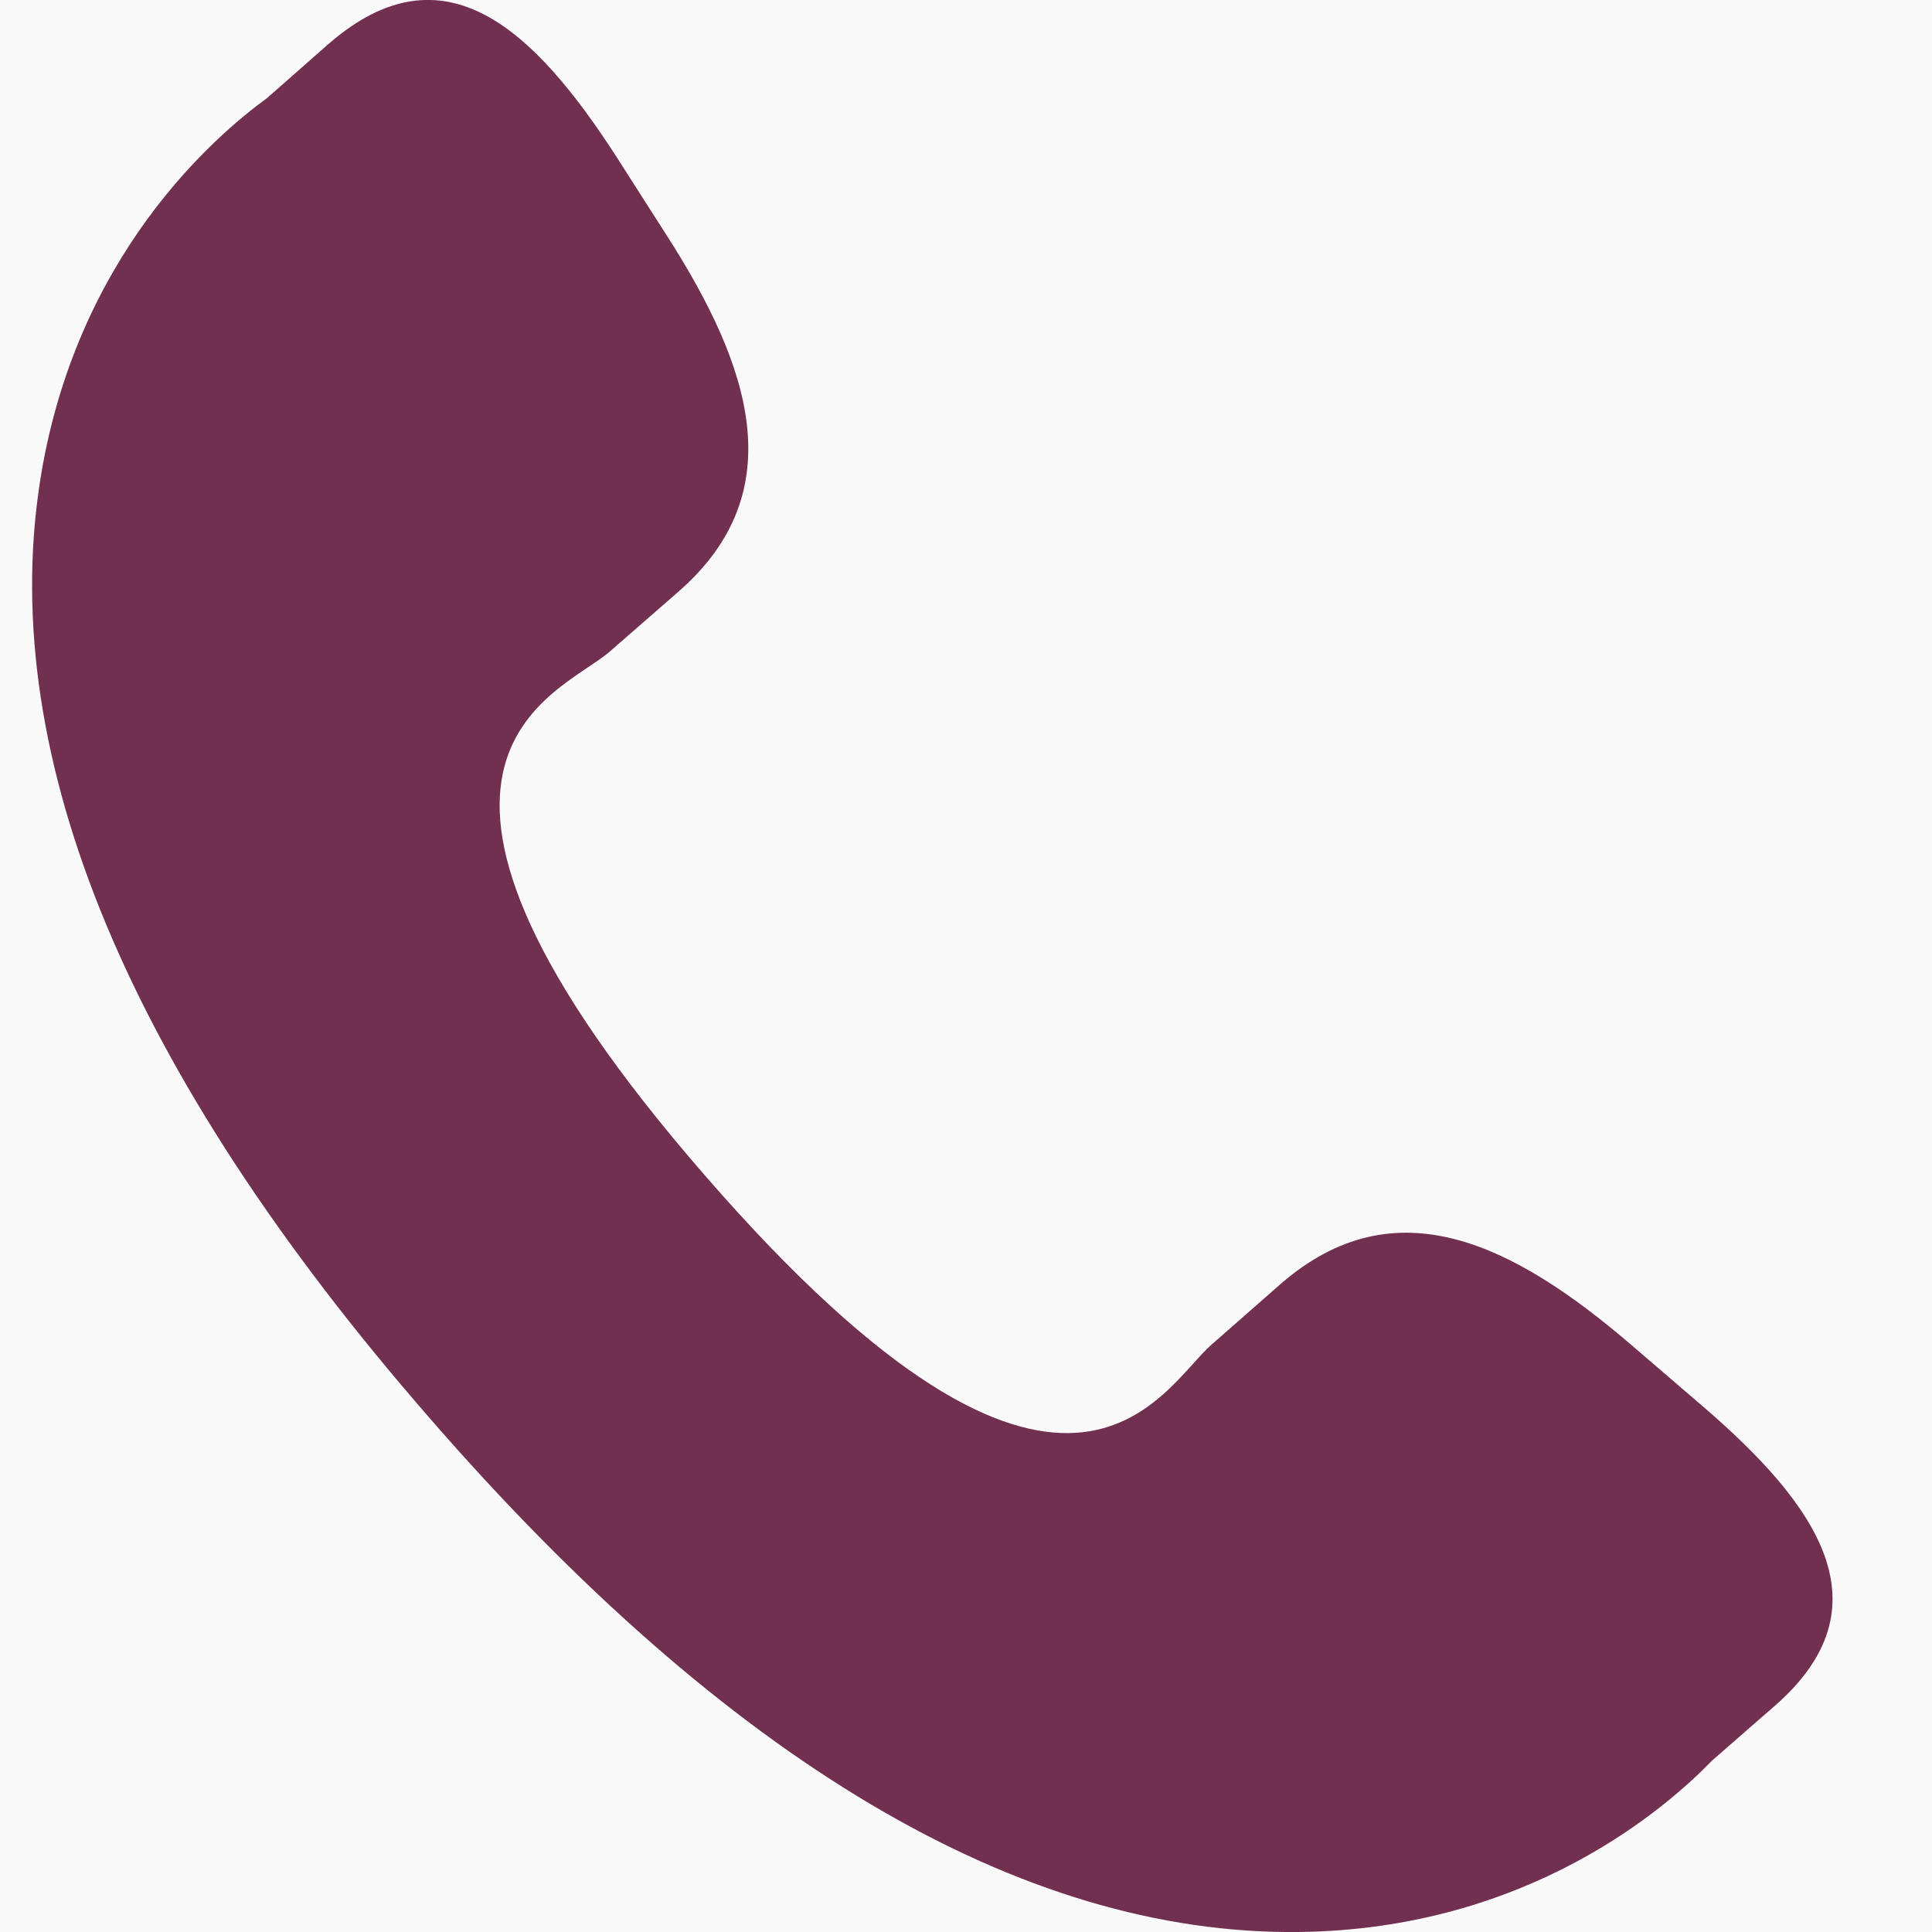 <svg xmlns="http://www.w3.org/2000/svg" id="Layer_1" data-name="Layer 1" viewBox="0 0 39 39"><defs><style>      .cls-1 {        fill: #f9f9f9;      }      .cls-2 {        fill: #723051;      }    </style></defs><rect class="cls-1" width="39" height="39"></rect><path class="cls-2" d="M32.92,27.14c-2.36-2.02-4.75-3.24-7.07-1.22l-1.39,1.22c-1.02,.88-2.91,5.01-10.22-3.4-7.31-8.4-2.96-9.7-1.94-10.58l1.4-1.22c2.31-2.02,1.44-4.56-.23-7.17l-1.01-1.58C10.78,.58,8.96-1.13,6.64,.88l-1.25,1.1c-1.03,.75-3.89,3.18-4.59,7.79C-.04,15.31,2.6,21.65,8.65,28.6c6.04,6.96,11.96,10.46,17.56,10.4,4.66-.05,7.47-2.55,8.35-3.46l1.26-1.1c2.31-2.01,.88-4.06-1.48-6.08l-1.42-1.22Z"></path></svg>